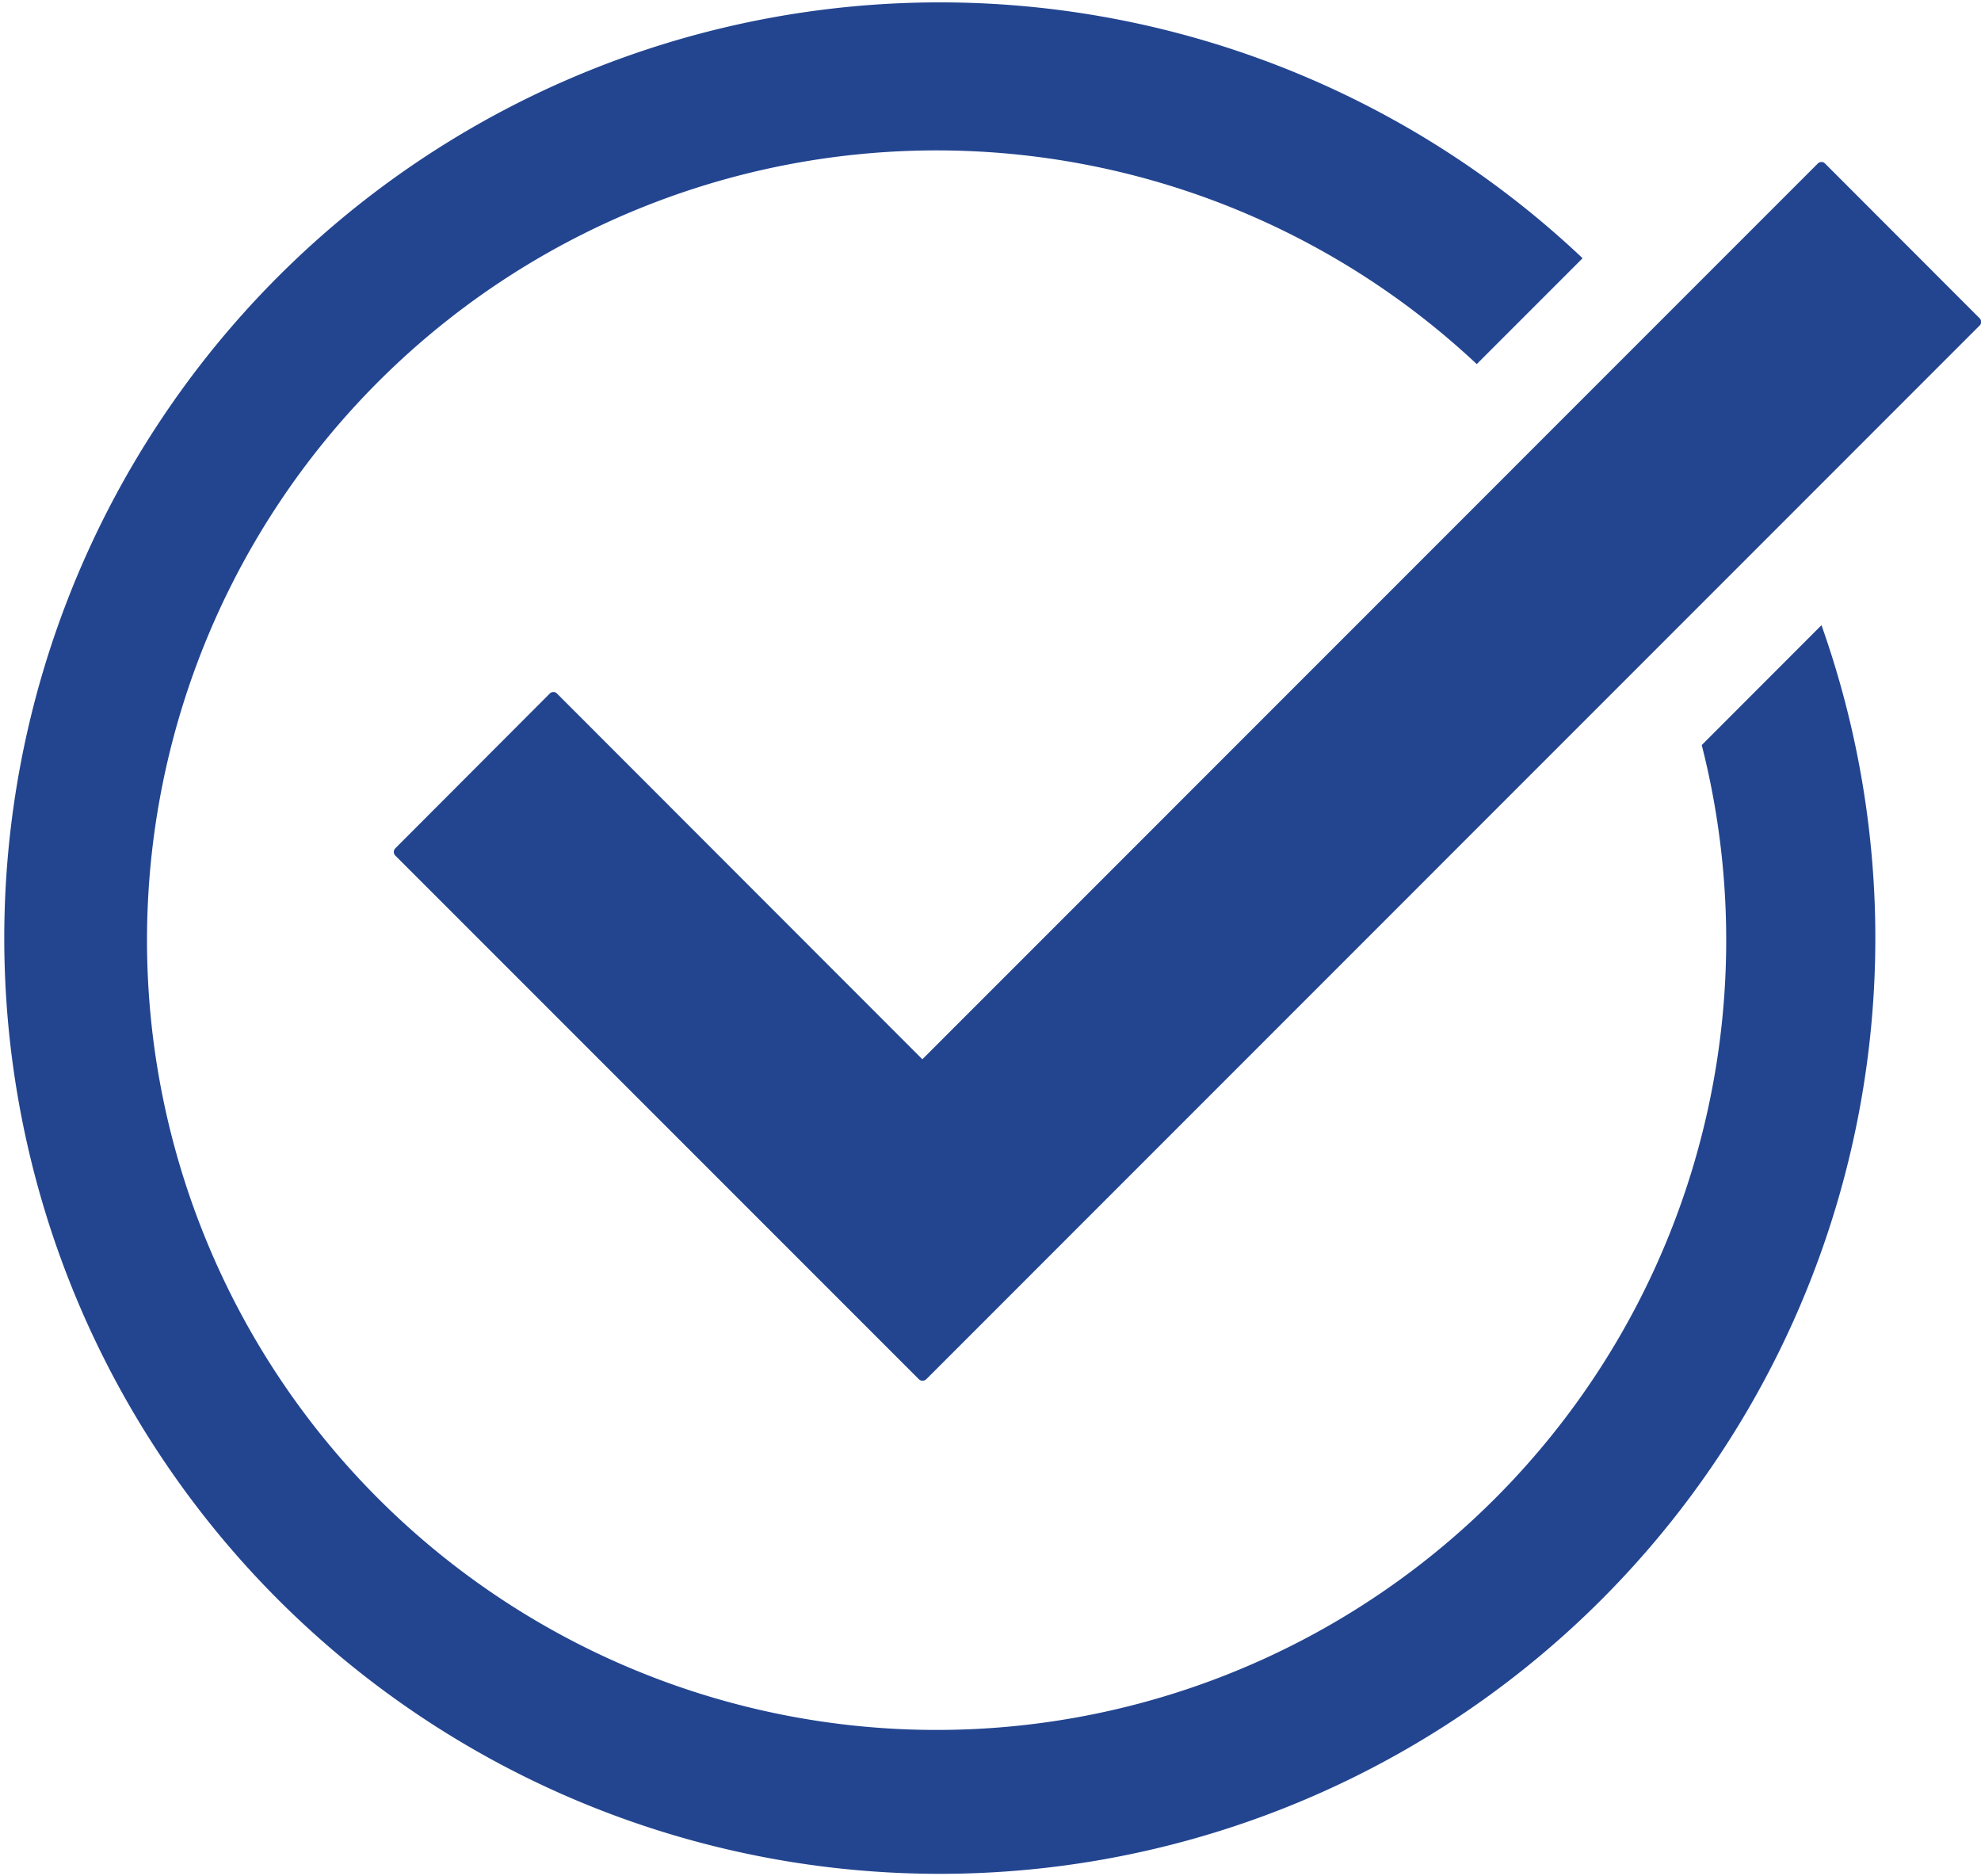 <svg xmlns="http://www.w3.org/2000/svg" width="14.579" height="13.802" viewBox="0 0 14.579 13.802"><defs><style>.a{fill:#234590;}</style></defs><path class="a" d="M53.121,29.255a.037.037,0,0,1-.028-.012l-3.851-3.851a.038.038,0,0,1,0-.055L50.377,24.2a.037.037,0,0,1,.028-.012.033.033,0,0,1,.026.011L53.12,26.89,59.709,20.3a.036.036,0,0,1,.027-.012.036.036,0,0,1,.028.012L60.9,21.437a.038.038,0,0,1,.012.028.034.034,0,0,1-.011.026l-7.752,7.753a.038.038,0,0,1-.027.011Z" transform="translate(-46.332 -19.096)"/><path class="a" d="M12.523,5.479a5.811,5.811,0,1,1-1.655-2.8l.779-.779a6.885,6.885,0,1,0,1.758,2.7l-.882.883Z"/></svg>